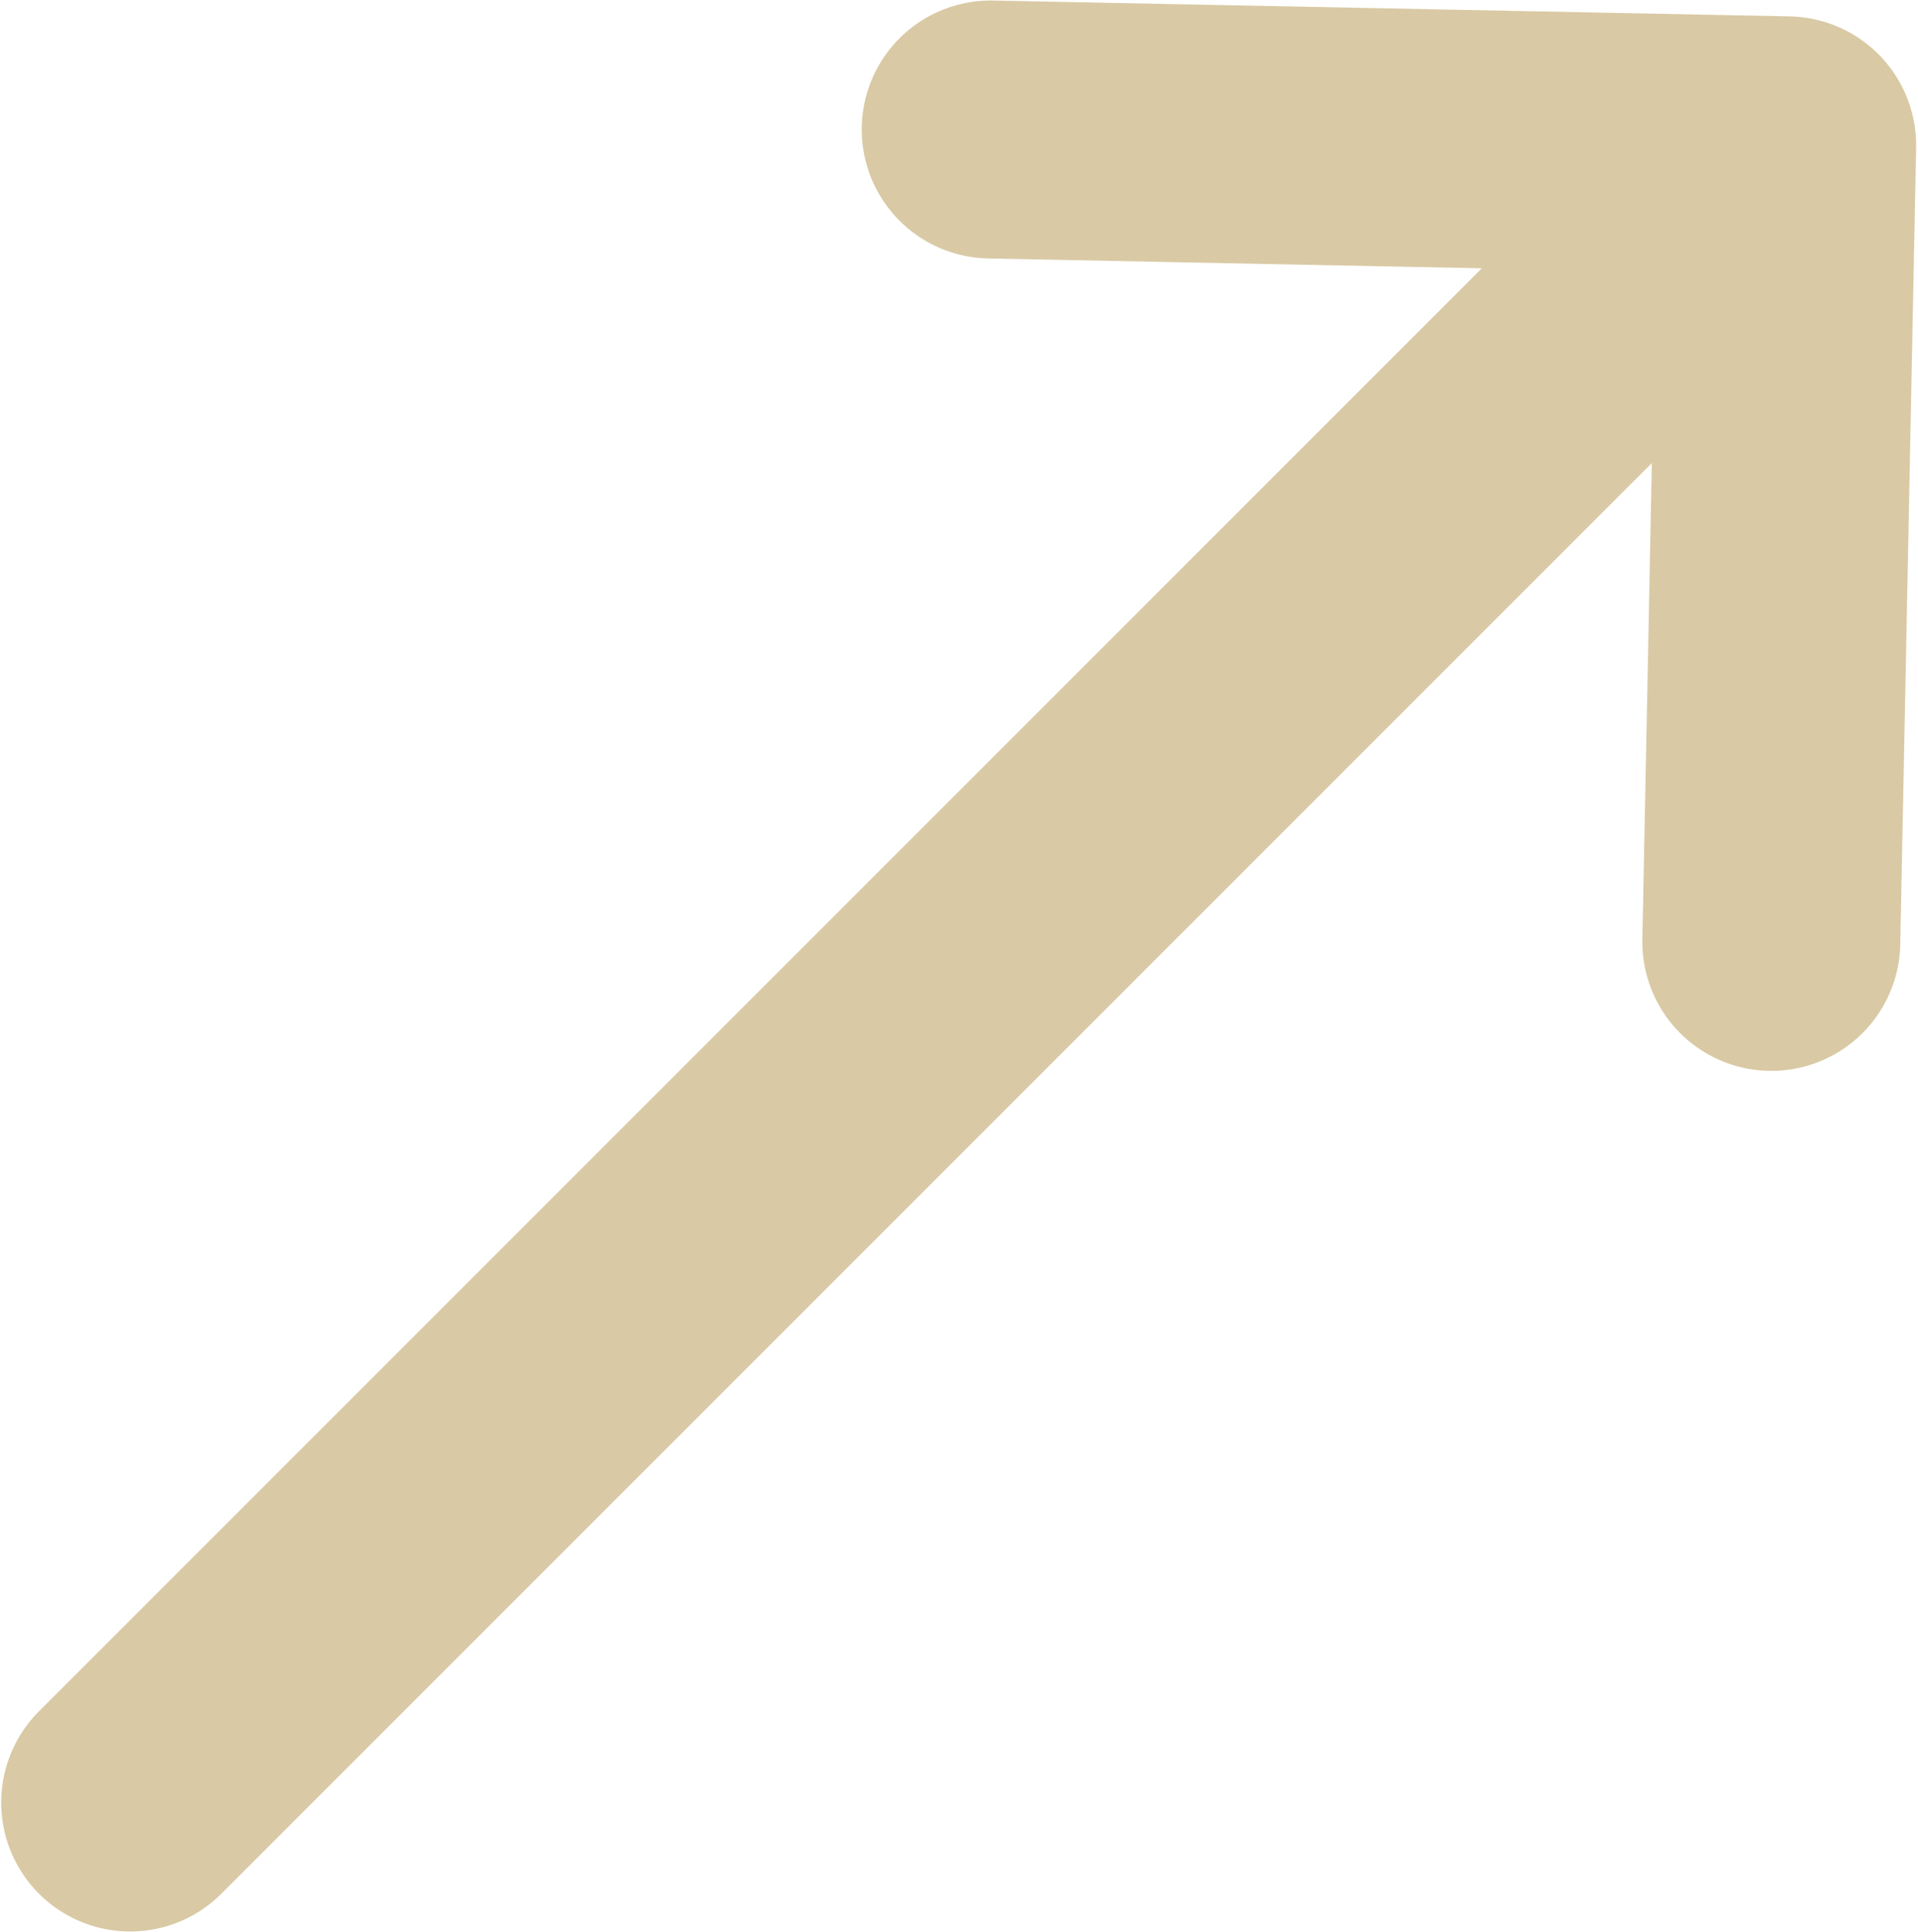 <?xml version="1.0" encoding="UTF-8" standalone="no"?>
<!-- Created with Inkscape (http://www.inkscape.org/) -->

<svg
   xmlns:dc="http://purl.org/dc/elements/1.1/"
   xmlns:cc="http://creativecommons.org/ns#"
   xmlns:rdf="http://www.w3.org/1999/02/22-rdf-syntax-ns#"
   xmlns:svg="http://www.w3.org/2000/svg"
   xmlns="http://www.w3.org/2000/svg"
   xmlns:sodipodi="http://sodipodi.sourceforge.net/DTD/sodipodi-0.dtd"
   xmlns:inkscape="http://www.inkscape.org/namespaces/inkscape"
   width="5.688mm"
   height="5.73mm"
   viewBox="0 0 5.688 5.73"
   version="1.1"
   id="svg3082"
   inkscape:version="0.92.2 (5c3e80d, 2017-08-06)"
   sodipodi:docname="icon_track_ascending.svg">
  <defs
     id="defs3076" />
  <sodipodi:namedview
     id="base"
     pagecolor="#ffffff"
     bordercolor="#666666"
     borderopacity="1.0"
     inkscape:pageopacity="0.0"
     inkscape:pageshadow="2"
     inkscape:zoom="7.9195959"
     inkscape:cx="10.748975"
     inkscape:cy="10.828233"
     inkscape:document-units="mm"
     inkscape:current-layer="layer1"
     showgrid="false"
     inkscape:window-width="1920"
     inkscape:window-height="1017"
     inkscape:window-x="-8"
     inkscape:window-y="-8"
     inkscape:window-maximized="1" />
  <g
     inkscape:label="Layer 1"
     inkscape:groupmode="layer"
     id="layer1"
     transform="translate(25.901,-145.968)">
    <path
       id="path1425-2-1-7-5"
       style="fill:none;fill-rule:evenodd;stroke:#d9caa5;stroke-width:0.765;stroke-linecap:round;stroke-linejoin:miter;stroke-miterlimit:4;stroke-dasharray:none;stroke-opacity:1"
       d="m -20.648,148.761 0.047,-2.362 m -2.362,-0.047 2.362,0.047 m -4.914,4.914 4.914,-4.914"
       inkscape:connector-curvature="0" />
  </g>
</svg>
